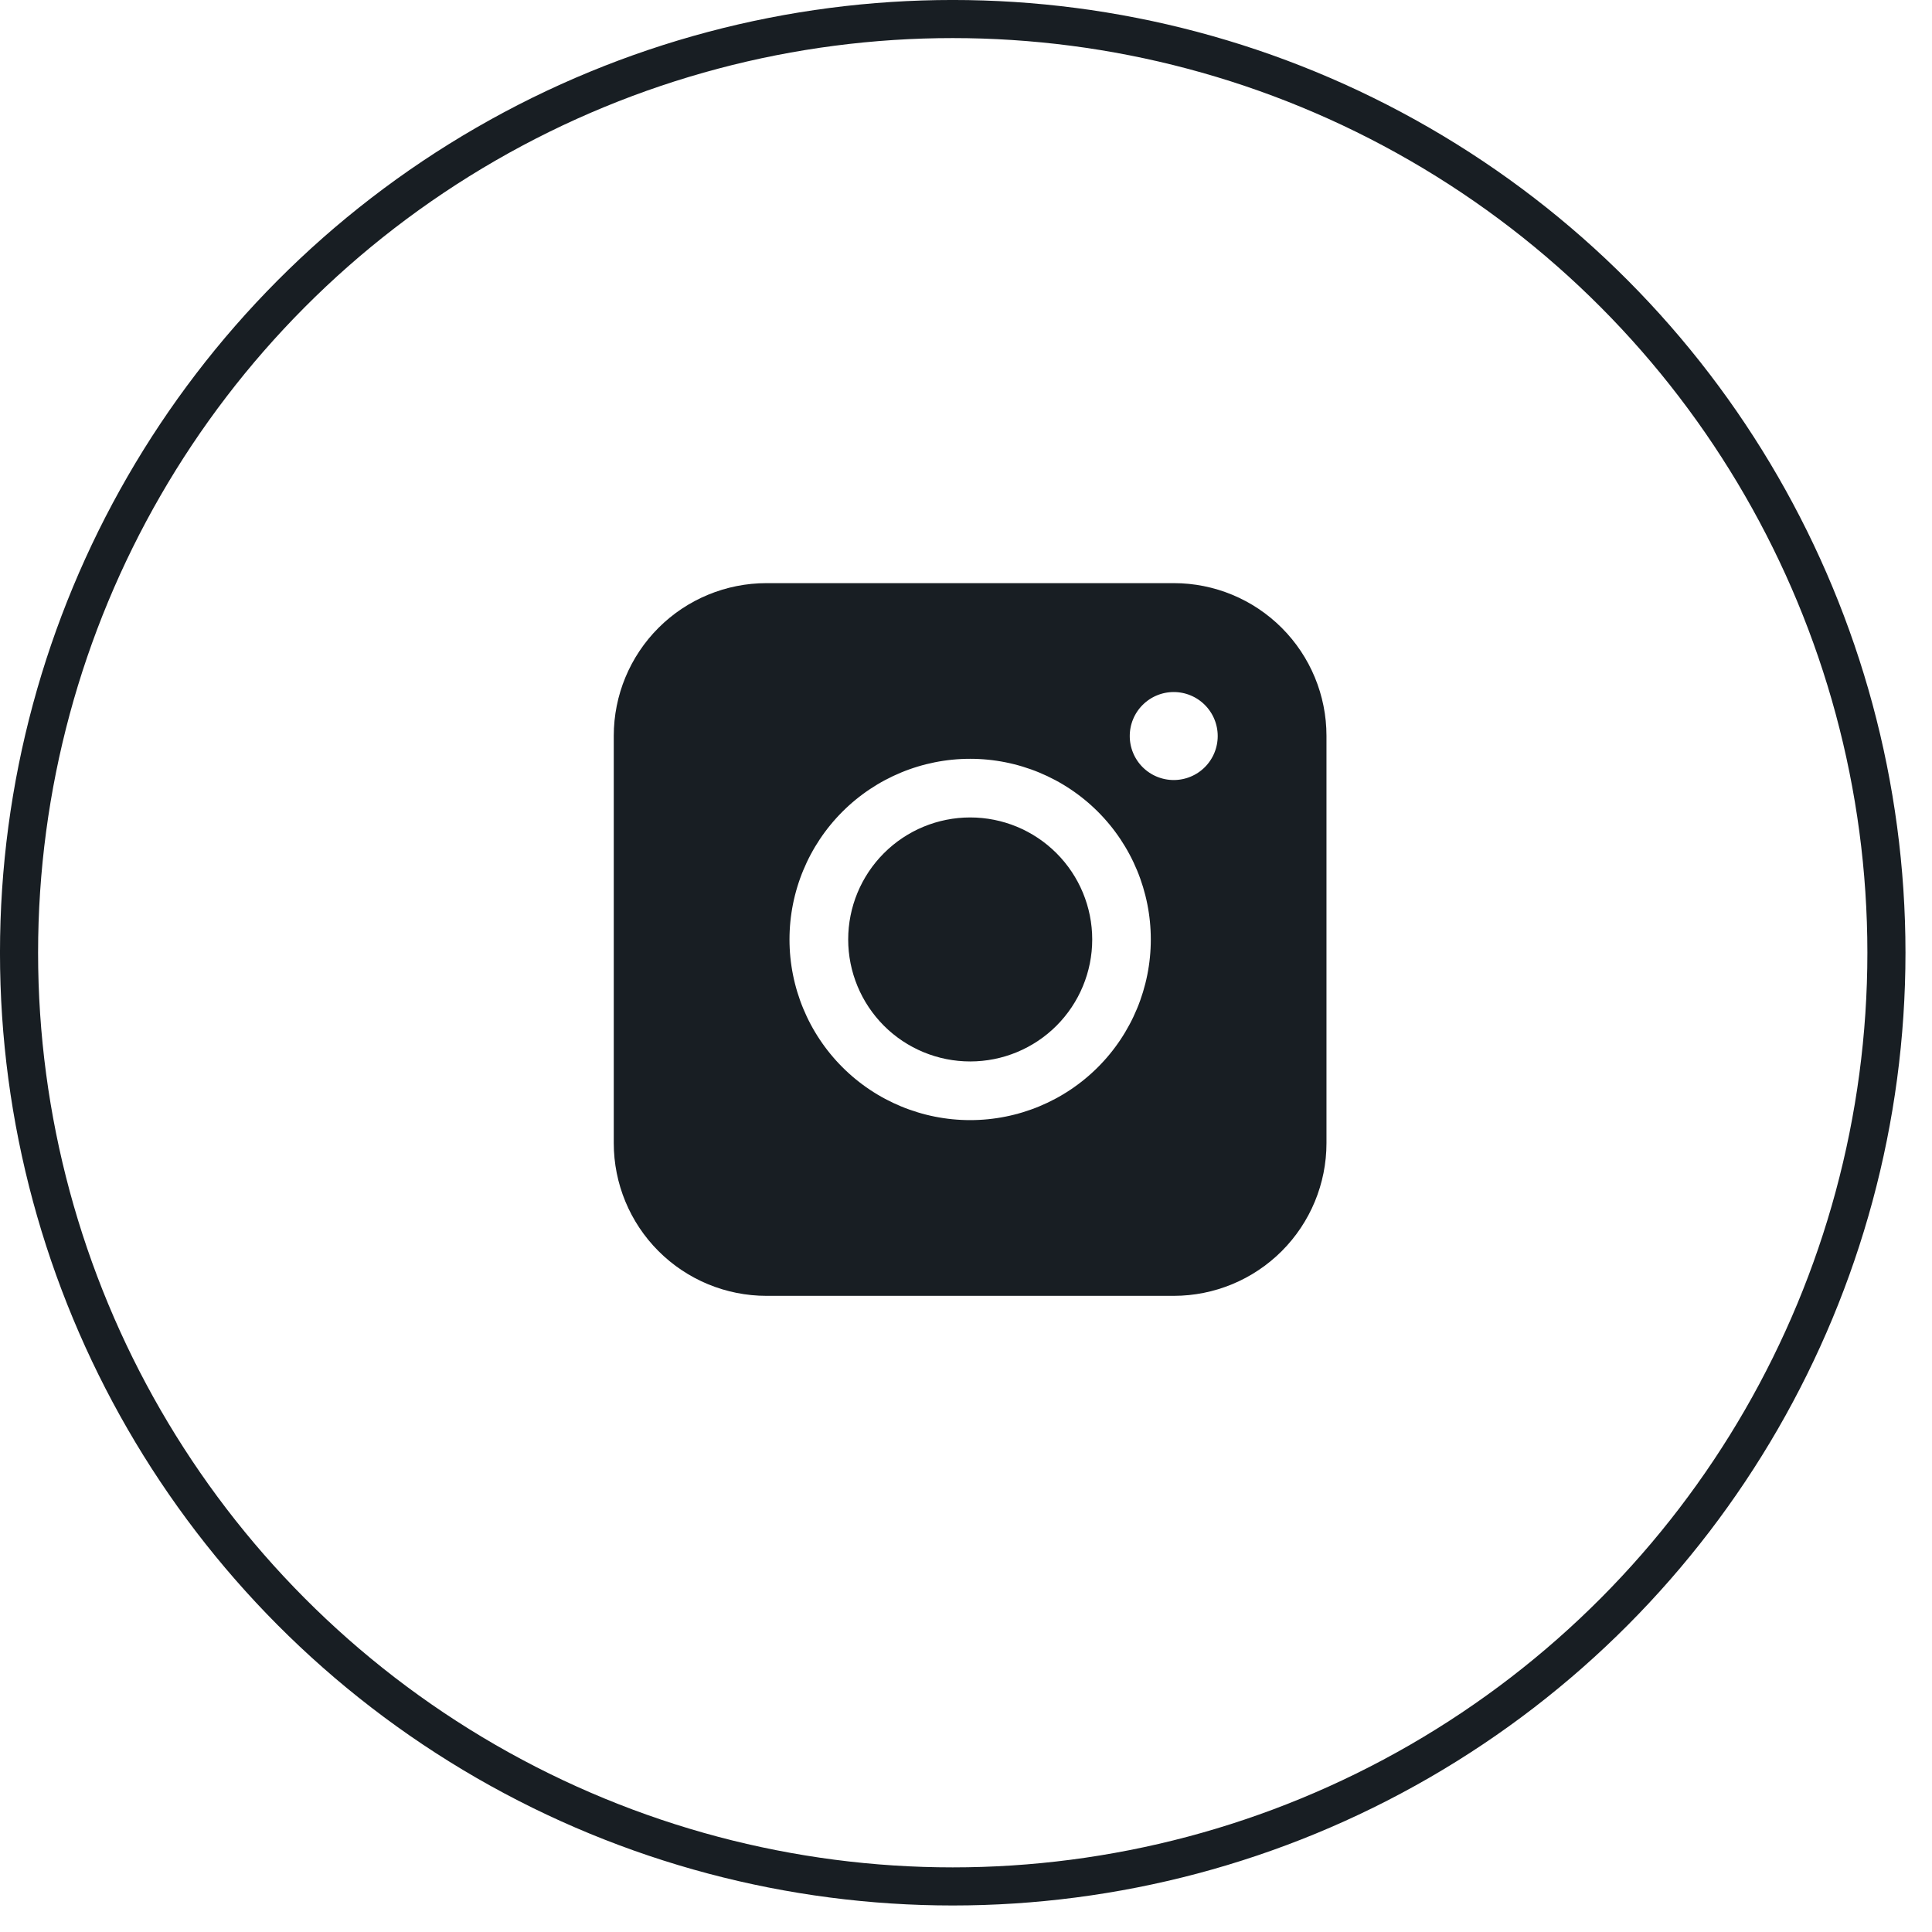 <?xml version="1.0" encoding="UTF-8"?> <svg xmlns="http://www.w3.org/2000/svg" width="68" height="68" viewBox="0 0 68 68" fill="none"><circle cx="33.533" cy="33.533" r="32.863" stroke="#181E23" stroke-width="1.341"></circle><path d="M23.513 22.433C24.432 21.515 25.678 20.999 26.978 20.999L41.314 20.999C41.314 20.999 41.314 20.999 41.314 20.999C42.613 20.999 43.859 21.515 44.778 22.434C45.696 23.353 46.213 24.599 46.213 25.898C46.213 25.898 46.213 25.898 46.213 25.898V40.234C46.213 41.533 45.697 42.78 44.778 43.699C43.859 44.618 42.613 45.134 41.314 45.135C41.314 45.135 41.314 45.135 41.314 45.135H26.978C25.678 45.135 24.431 44.619 23.512 43.699C22.593 42.78 22.077 41.533 22.077 40.234L22.077 25.898C22.077 25.898 22.077 25.898 22.077 25.898C22.077 24.598 22.594 23.352 23.513 22.433ZM42.742 27.337C43.121 26.957 43.334 26.443 43.334 25.906C43.334 25.37 43.121 24.855 42.742 24.476C42.363 24.096 41.848 23.883 41.312 23.883C40.775 23.883 40.261 24.096 39.881 24.476C39.502 24.855 39.289 25.37 39.289 25.906C39.289 26.443 39.502 26.957 39.881 27.337C40.261 27.716 40.775 27.929 41.312 27.929C41.848 27.929 42.363 27.716 42.742 27.337ZM31.447 30.365C32.163 29.648 33.135 29.246 34.148 29.246C35.161 29.246 36.133 29.648 36.849 30.365C37.565 31.081 37.968 32.053 37.968 33.066C37.968 34.079 37.565 35.05 36.849 35.767C36.133 36.483 35.161 36.885 34.148 36.885C33.135 36.885 32.163 36.483 31.447 35.767C30.731 35.05 30.328 34.079 30.328 33.066C30.328 32.053 30.731 31.081 31.447 30.365ZM29.314 28.234C28.033 29.515 27.313 31.253 27.313 33.066C27.313 34.878 28.033 36.616 29.314 37.897C30.596 39.179 32.334 39.899 34.146 39.899C35.958 39.899 37.696 39.179 38.978 37.897C40.259 36.616 40.979 34.878 40.979 33.066C40.979 31.253 40.259 29.515 38.978 28.234C37.696 26.953 35.958 26.233 34.146 26.233C32.334 26.233 30.596 26.953 29.314 28.234Z" fill="#181E23" stroke="#181E23" stroke-width="0.949"></path></svg> 